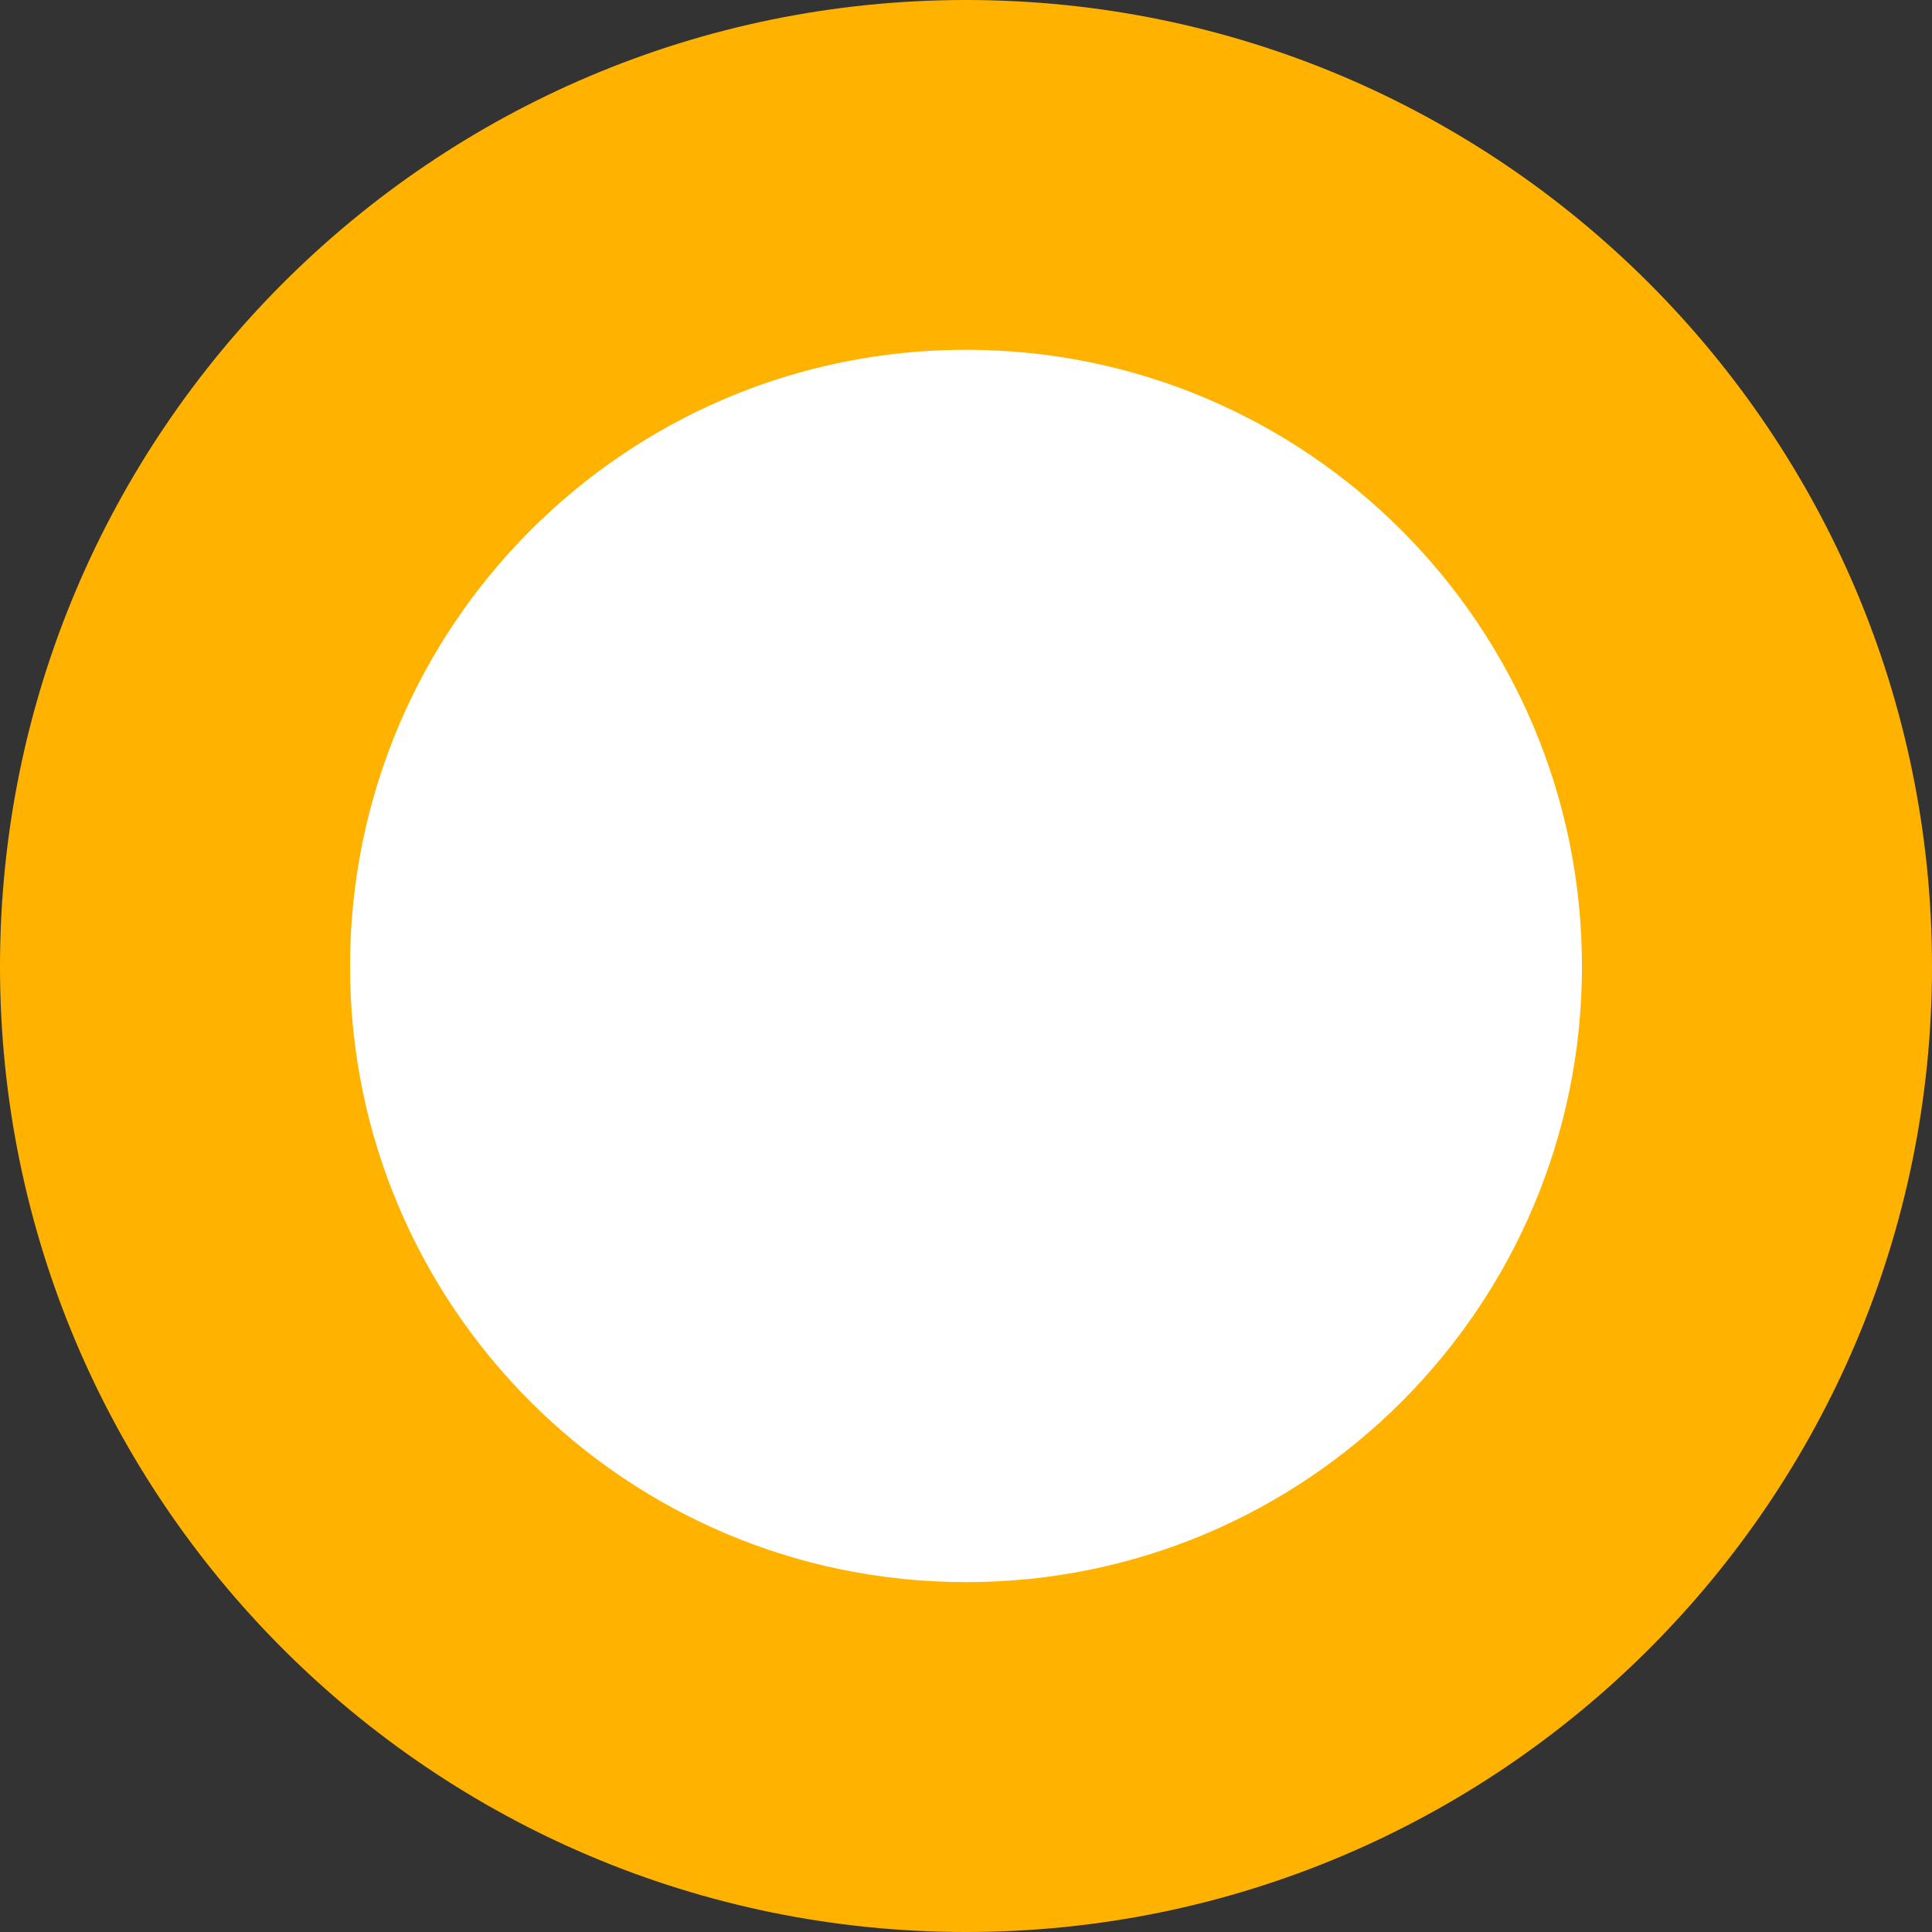 <?xml version="1.0" encoding="utf-8"?>
<!-- Generator: Adobe Illustrator 16.2.0, SVG Export Plug-In . SVG Version: 6.00 Build 0)  -->
<!DOCTYPE svg PUBLIC "-//W3C//DTD SVG 1.1//EN" "http://www.w3.org/Graphics/SVG/1.1/DTD/svg11.dtd">
<svg version="1.1" id="Layer_1" xmlns="http://www.w3.org/2000/svg" xmlns:xlink="http://www.w3.org/1999/xlink" x="0px" y="0px"
	 width="22px" height="22px" viewBox="0 0 22 22" enable-background="new 0 0 22 22" xml:space="preserve">
<rect x="0" y="0" width="22" height="22" fill="#333333" stroke="none"/>
<g>
	<path fill-rule="evenodd" clip-rule="evenodd" fill="#FFFFFF" d="M1.993,11.006c0-4.979,4.039-9.015,9.008-9.015
		c4.982,0,9.007,4.036,9.007,9.015c0,4.966-4.024,9.002-9.007,9.002C6.032,20.008,1.993,15.972,1.993,11.006z"/>
	<path fill-rule="evenodd" clip-rule="evenodd" fill="#FFB200" d="M0,11.006C0,4.926,4.929,0,11,0c6.07,0,11,4.926,11,11.006
		C22,17.074,17.071,22,11,22C4.929,22,0,17.074,0,11.006z M18.014,11.006c0-3.876-3.135-7.023-7.014-7.023S3.986,7.13,3.986,11.006
		c0,3.864,3.136,7.01,7.015,7.01S18.014,14.87,18.014,11.006z"/>
</g>
</svg>
